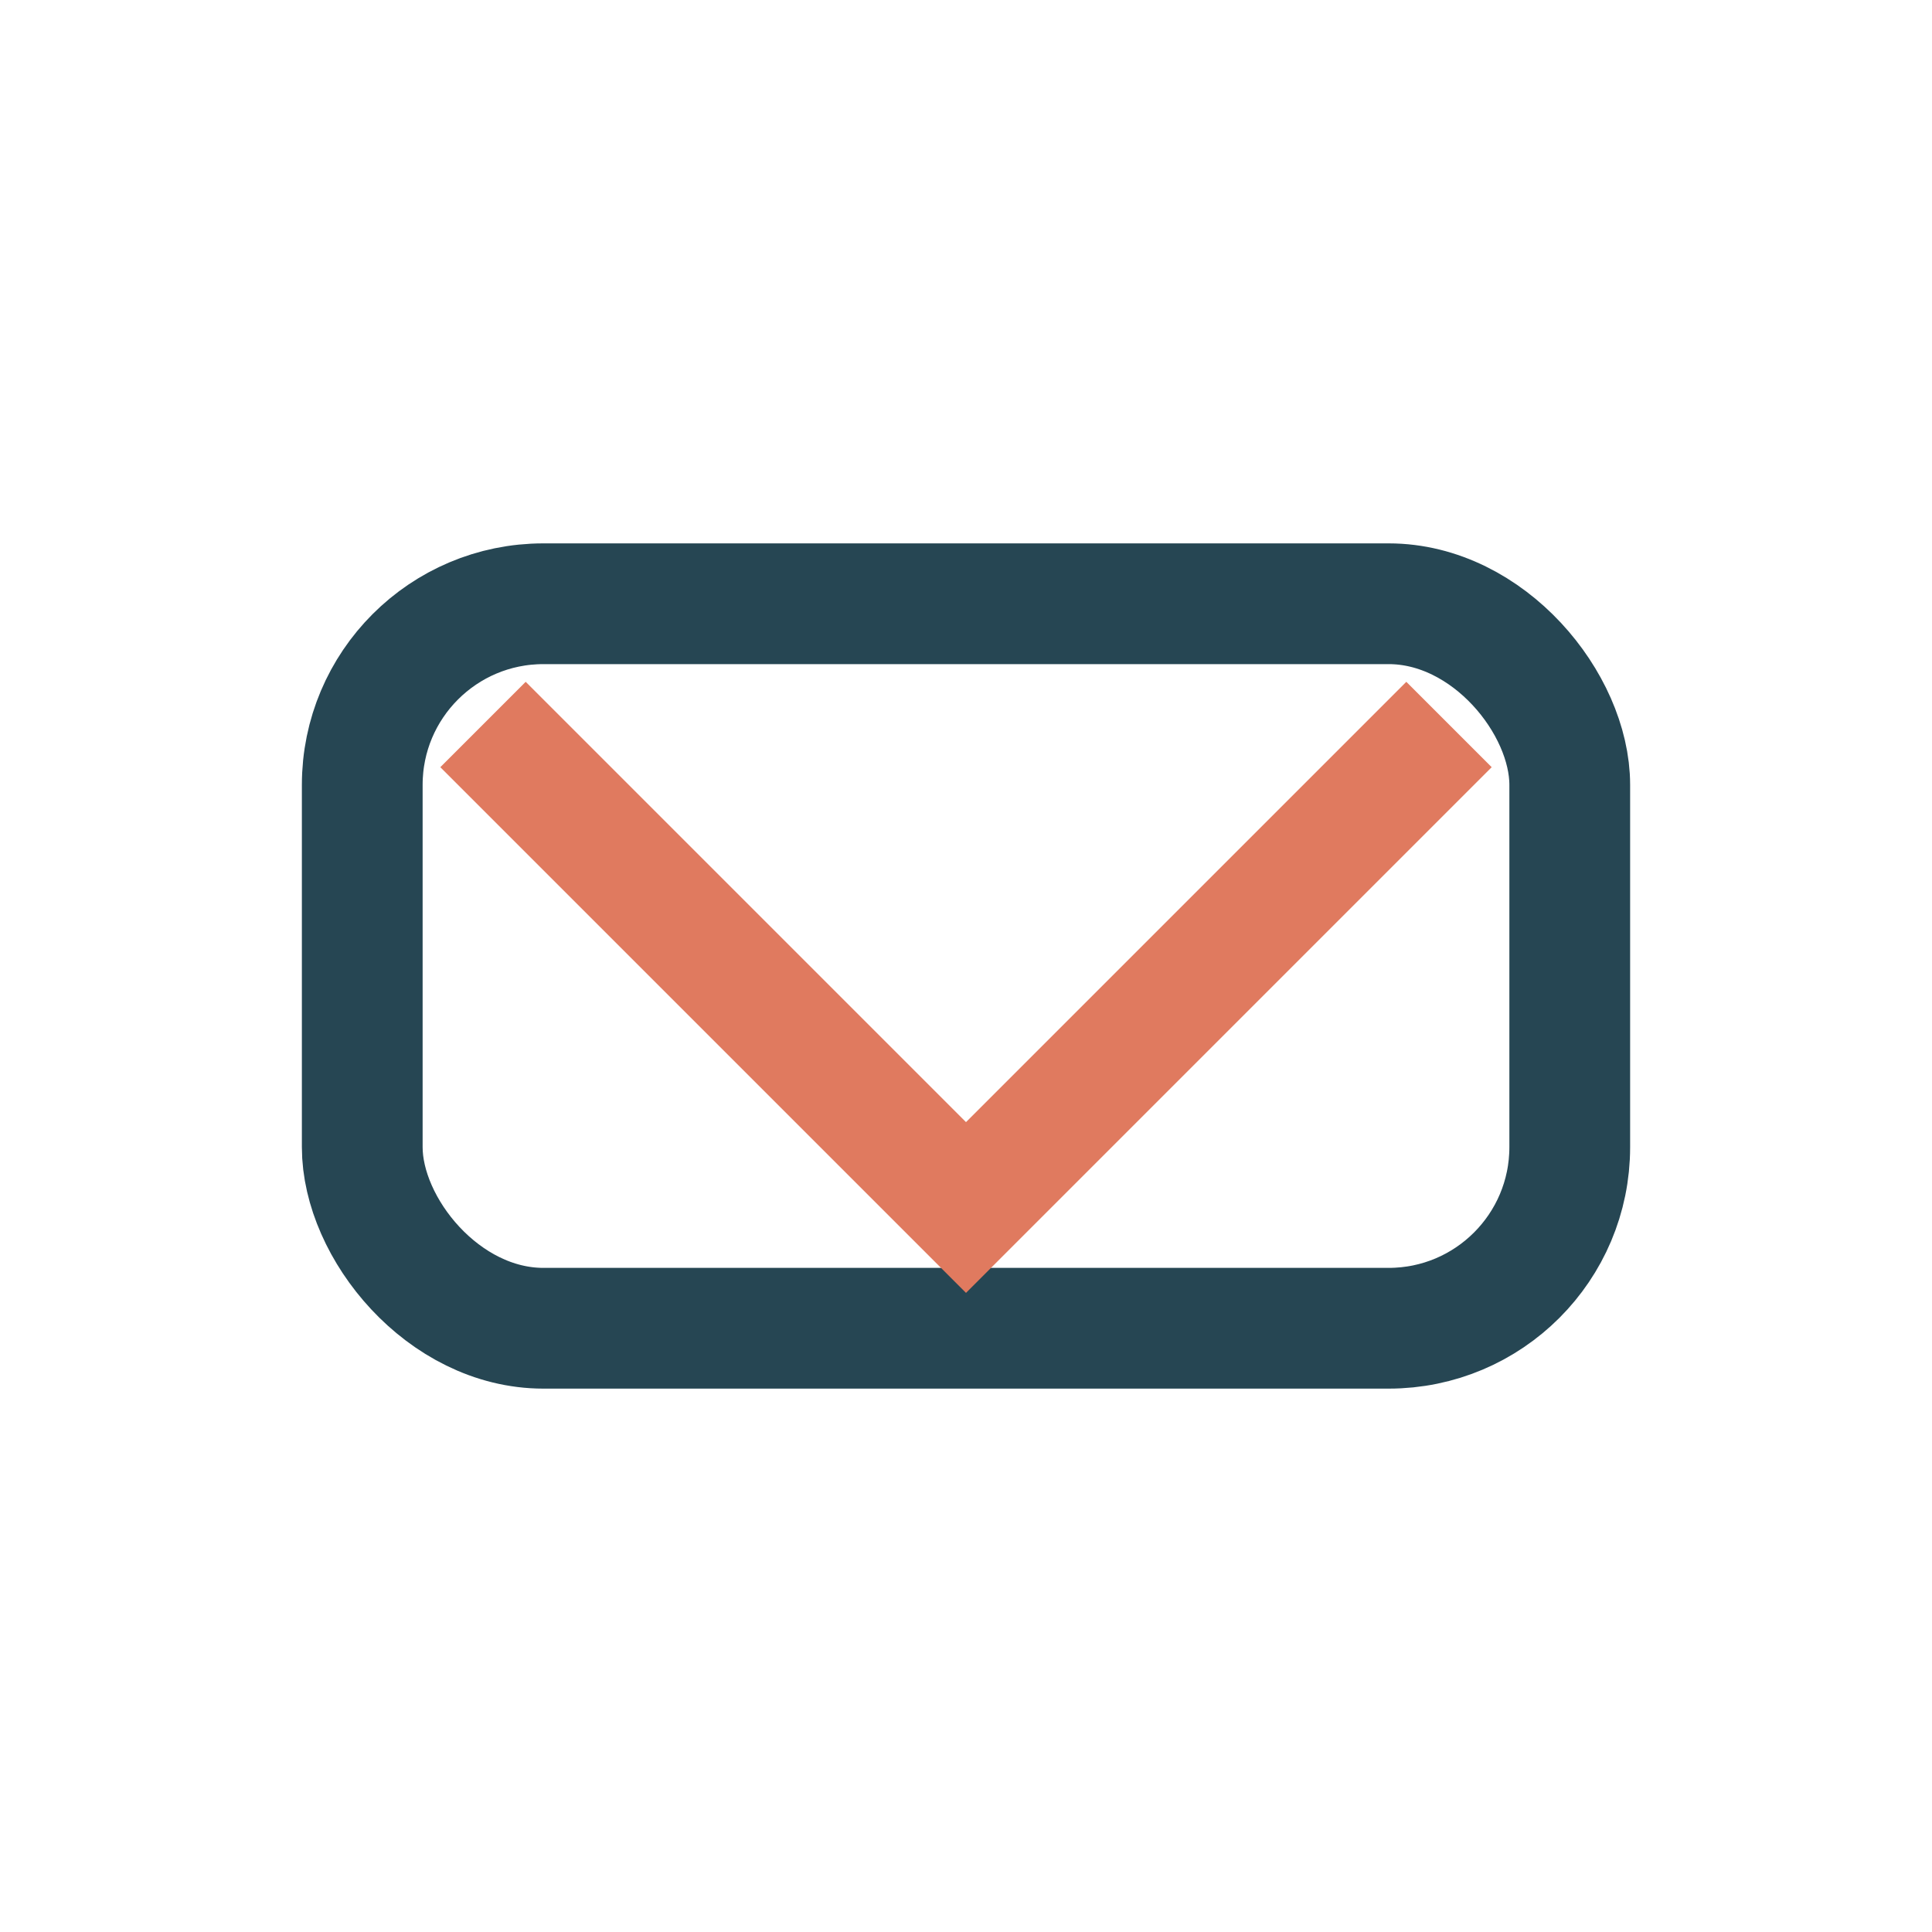 <?xml version="1.0" encoding="UTF-8"?>
<svg xmlns="http://www.w3.org/2000/svg" width="32" height="32" viewBox="0 0 32 32"><rect x="6" y="10" width="20" height="12" rx="3" fill="none" stroke="#264653" stroke-width="2"/><polyline points="8,12 16,20 24,12" fill="none" stroke="#E07A5F" stroke-width="2"/></svg>